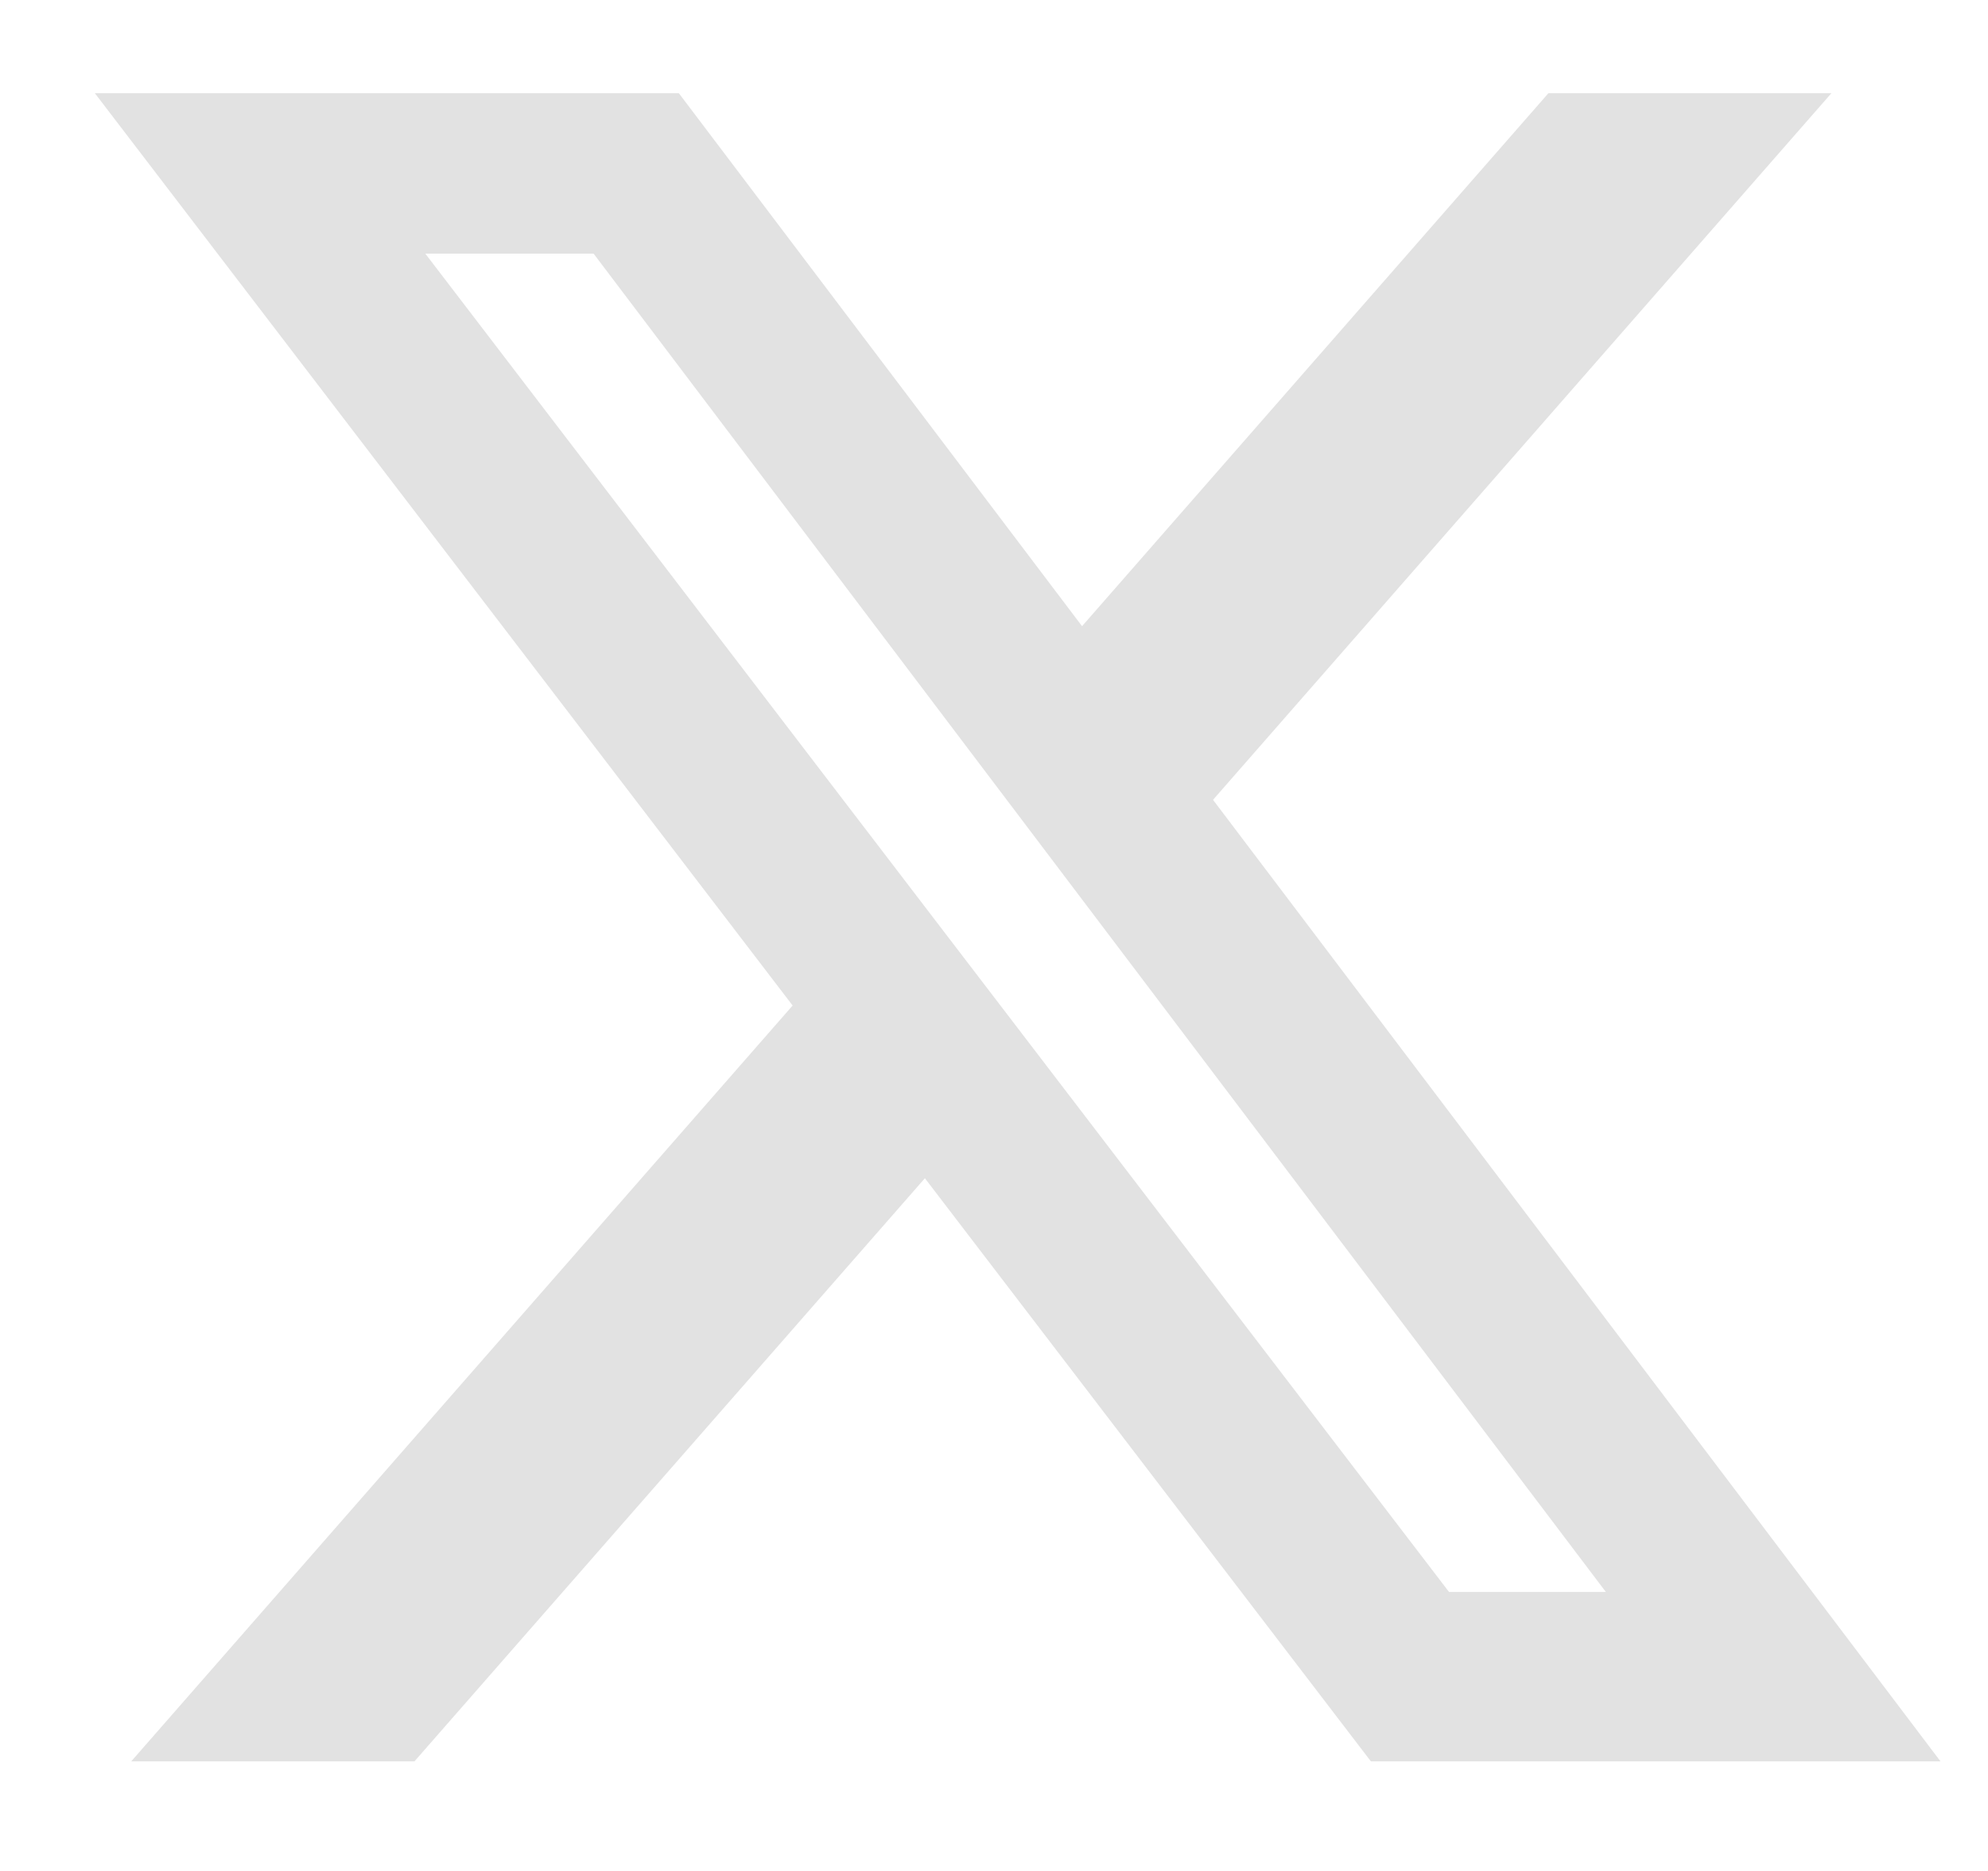 <svg xmlns="http://www.w3.org/2000/svg" width="17" height="16" viewBox="0 0 17 16" fill="none"><path d="M13.241 0.797H15.661L10.373 6.84L16.594 15.063H11.723L7.909 10.076L3.544 15.063H1.122L6.778 8.599L0.811 0.797H5.805L9.253 5.355L13.241 0.797ZM12.391 13.614H13.732L5.076 2.169H3.637L12.391 13.614Z" fill="#E2E2E2"></path></svg>